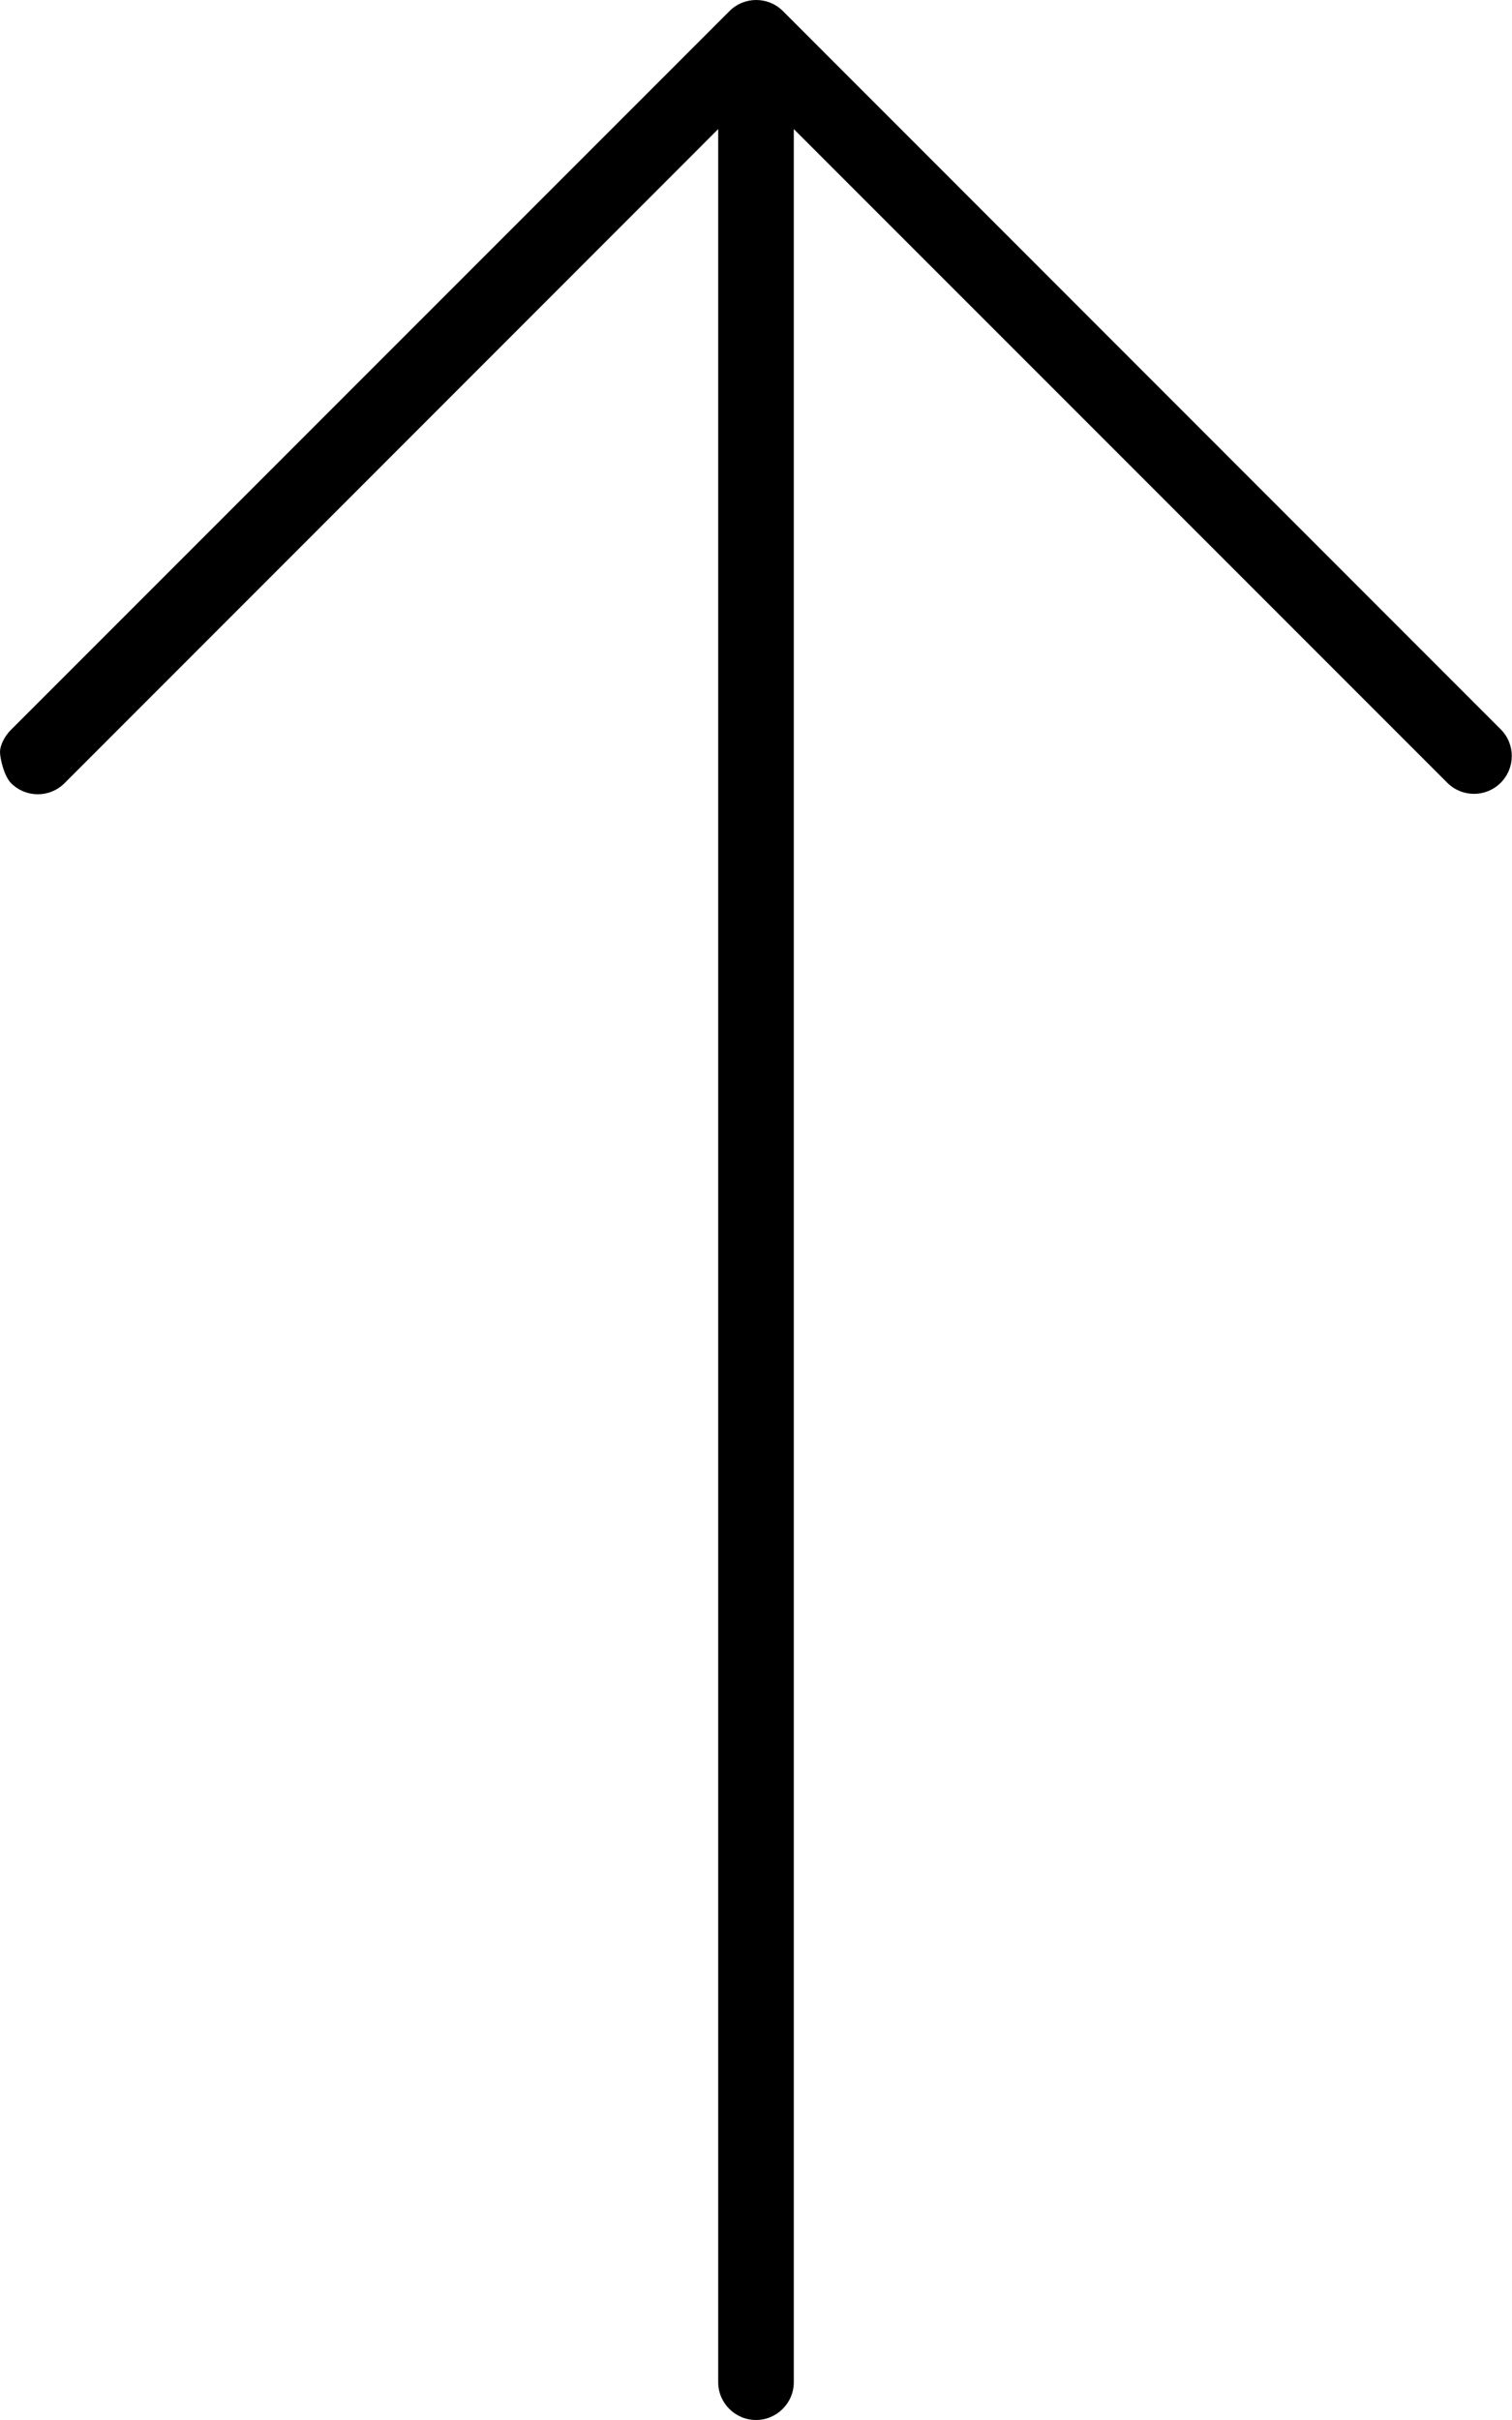 <svg xmlns="http://www.w3.org/2000/svg" viewBox="0 0 320 512"><!--! Font Awesome Pro 6.2.0 by @fontawesome - https://fontawesome.com License - https://fontawesome.com/license (Commercial License) Copyright 2022 Fonticons, Inc. --><path d="M165.7 2.344c-3.125-3.125-8.188-3.125-11.31 0l-152 152C.781 155.9 0 157.9 0 159.1S.781 164.1 2.344 165.7c3.125 3.125 8.188 3.125 11.31 0L152 27.31v476.7C152 508.4 155.6 512 160 512s8-3.594 8-8V27.31l138.3 138.3c3.125 3.125 8.188 3.125 11.31 0s3.125-8.188 0-11.31L165.7 2.344z"/></svg>